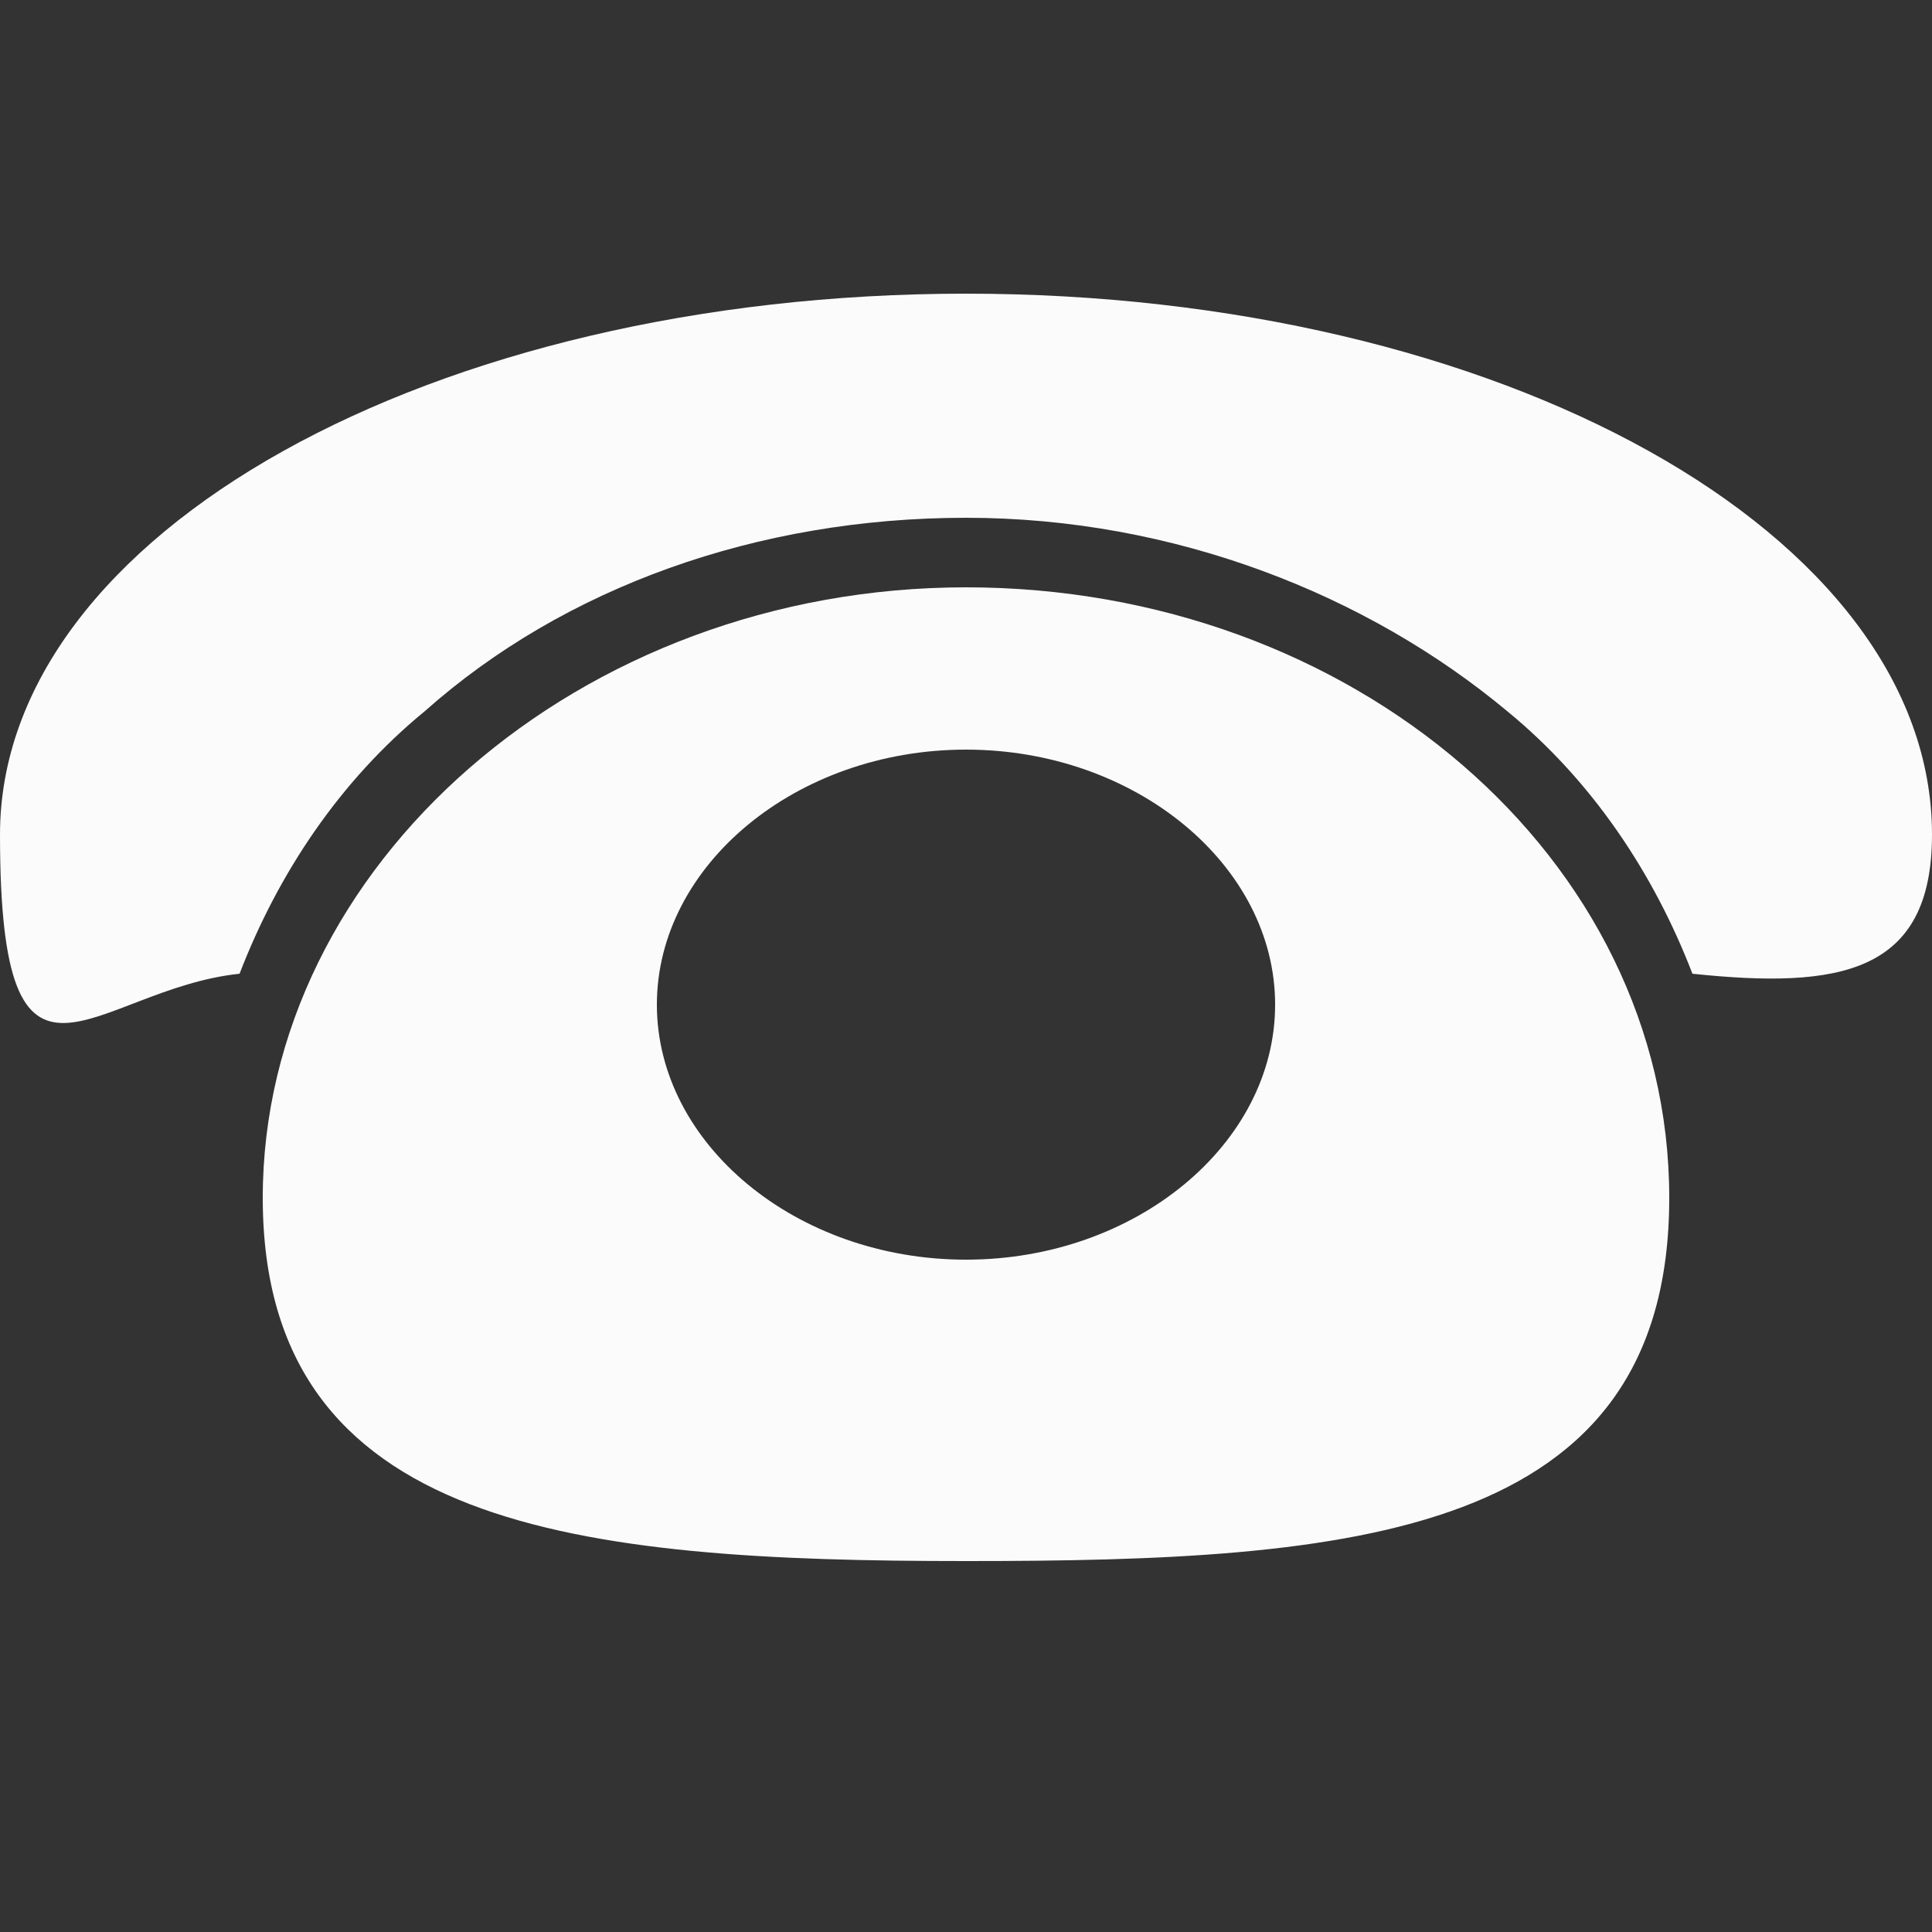 <?xml version="1.0" encoding="UTF-8"?>
<svg id="Calque_3" xmlns="http://www.w3.org/2000/svg" version="1.1" viewBox="0 0 25 25">
  <rect x="0" y="0" width="25" height="25" fill="#333333" stroke="none"/>
  <!-- Generator: Adobe Illustrator 29.2.1, SVG Export Plug-In . SVG Version: 2.1.0 Build 116)  -->
  <defs>
    <style>
      .st0 {
        fill: #fbfbfb;
      }
    </style>
  </defs>
  <path class="st0" d="M12.5,3.8C5.6,3.8,0,6.9,0,10.8s1.2,2,3.1,1.8c.5-1.3,1.3-2.5,2.4-3.4,1.8-1.6,4.3-2.5,7-2.5s5.2,1,7,2.5c1.1.9,1.9,2.1,2.4,3.4,1.9.2,3.1,0,3.1-1.8,0-3.9-5.6-7-12.5-7Z"/>
  <path class="st0" d="M12.5,7.6c-5,0-9.1,3.6-9.1,7.9s4.1,4.7,9.1,4.7,9.1-.3,9.1-4.7-4.1-7.9-9.1-7.9ZM12.5,16.3c-2.2,0-4-1.5-4-3.3s1.8-3.3,4-3.3,4,1.5,4,3.3-1.8,3.3-4,3.3Z"/>
</svg>